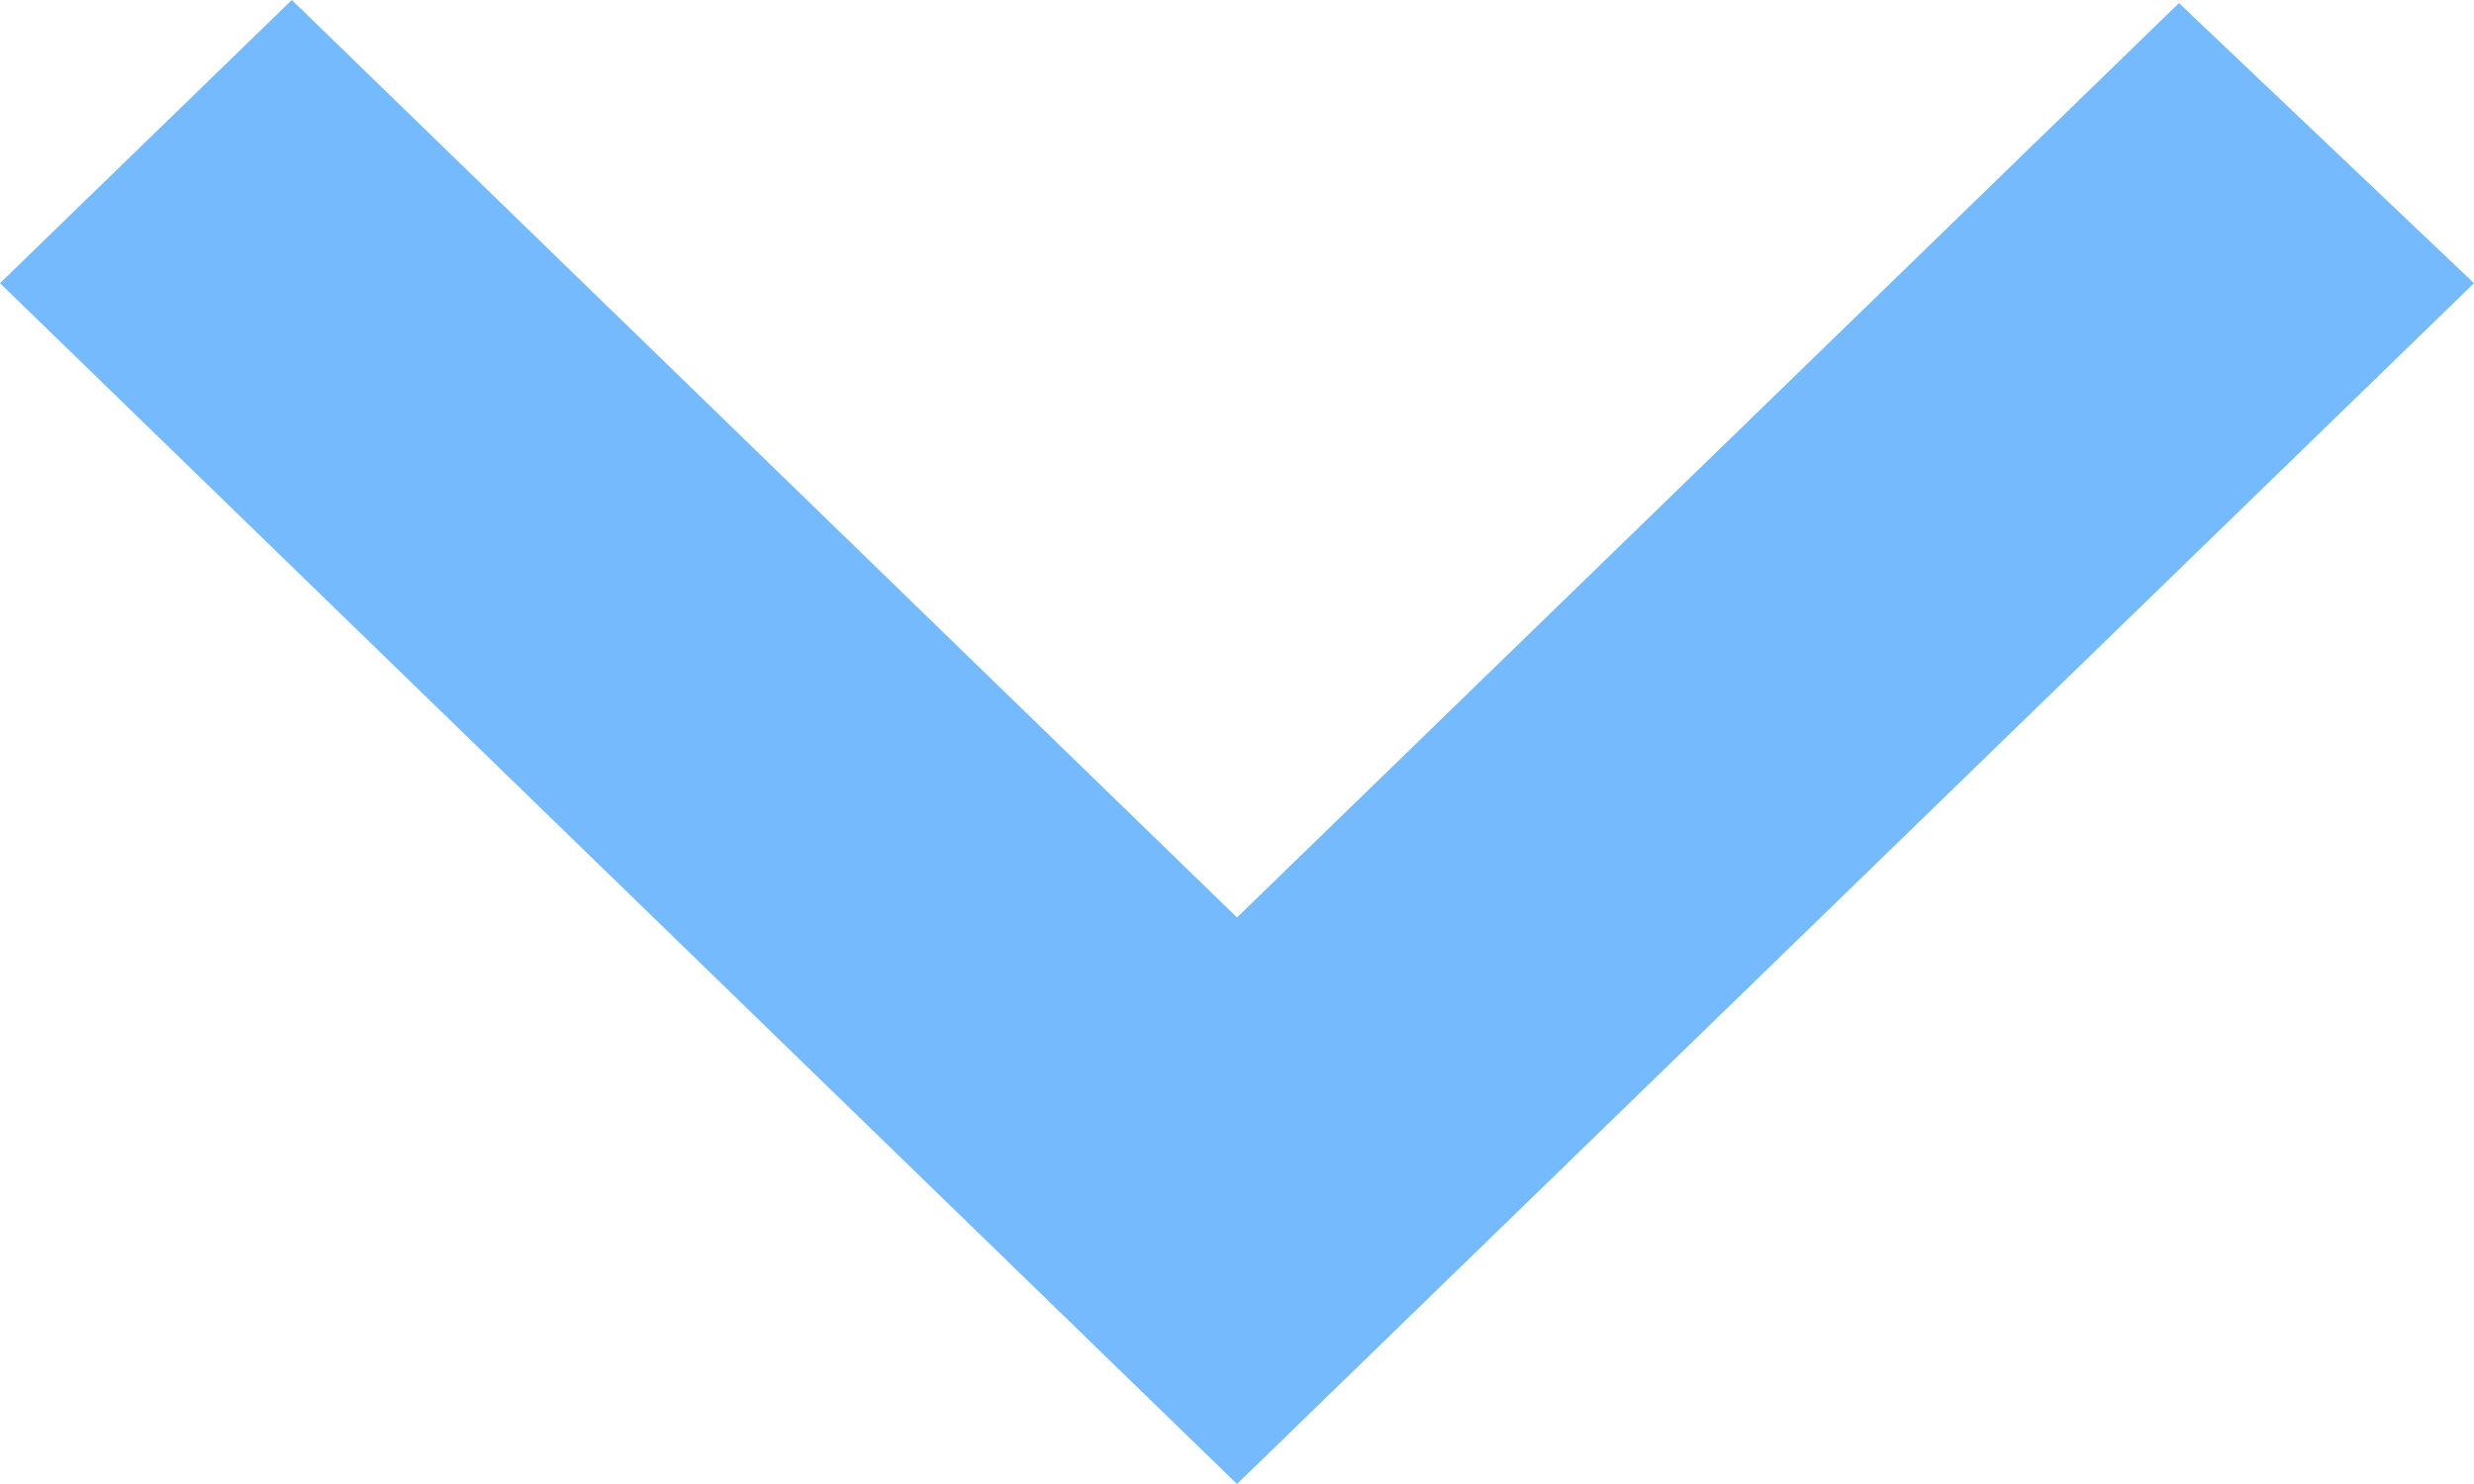 <svg width="20" height="12" viewBox="0 0 20 12" fill="none" xmlns="http://www.w3.org/2000/svg">
<path id="Vector" d="M-1.00119e-07 2.29L2.359 -7.71114e-07L10 7.419L17.615 0.025L20 2.29L10 12L-1.00119e-07 2.29Z" fill="#74BAFC"/>
</svg>
